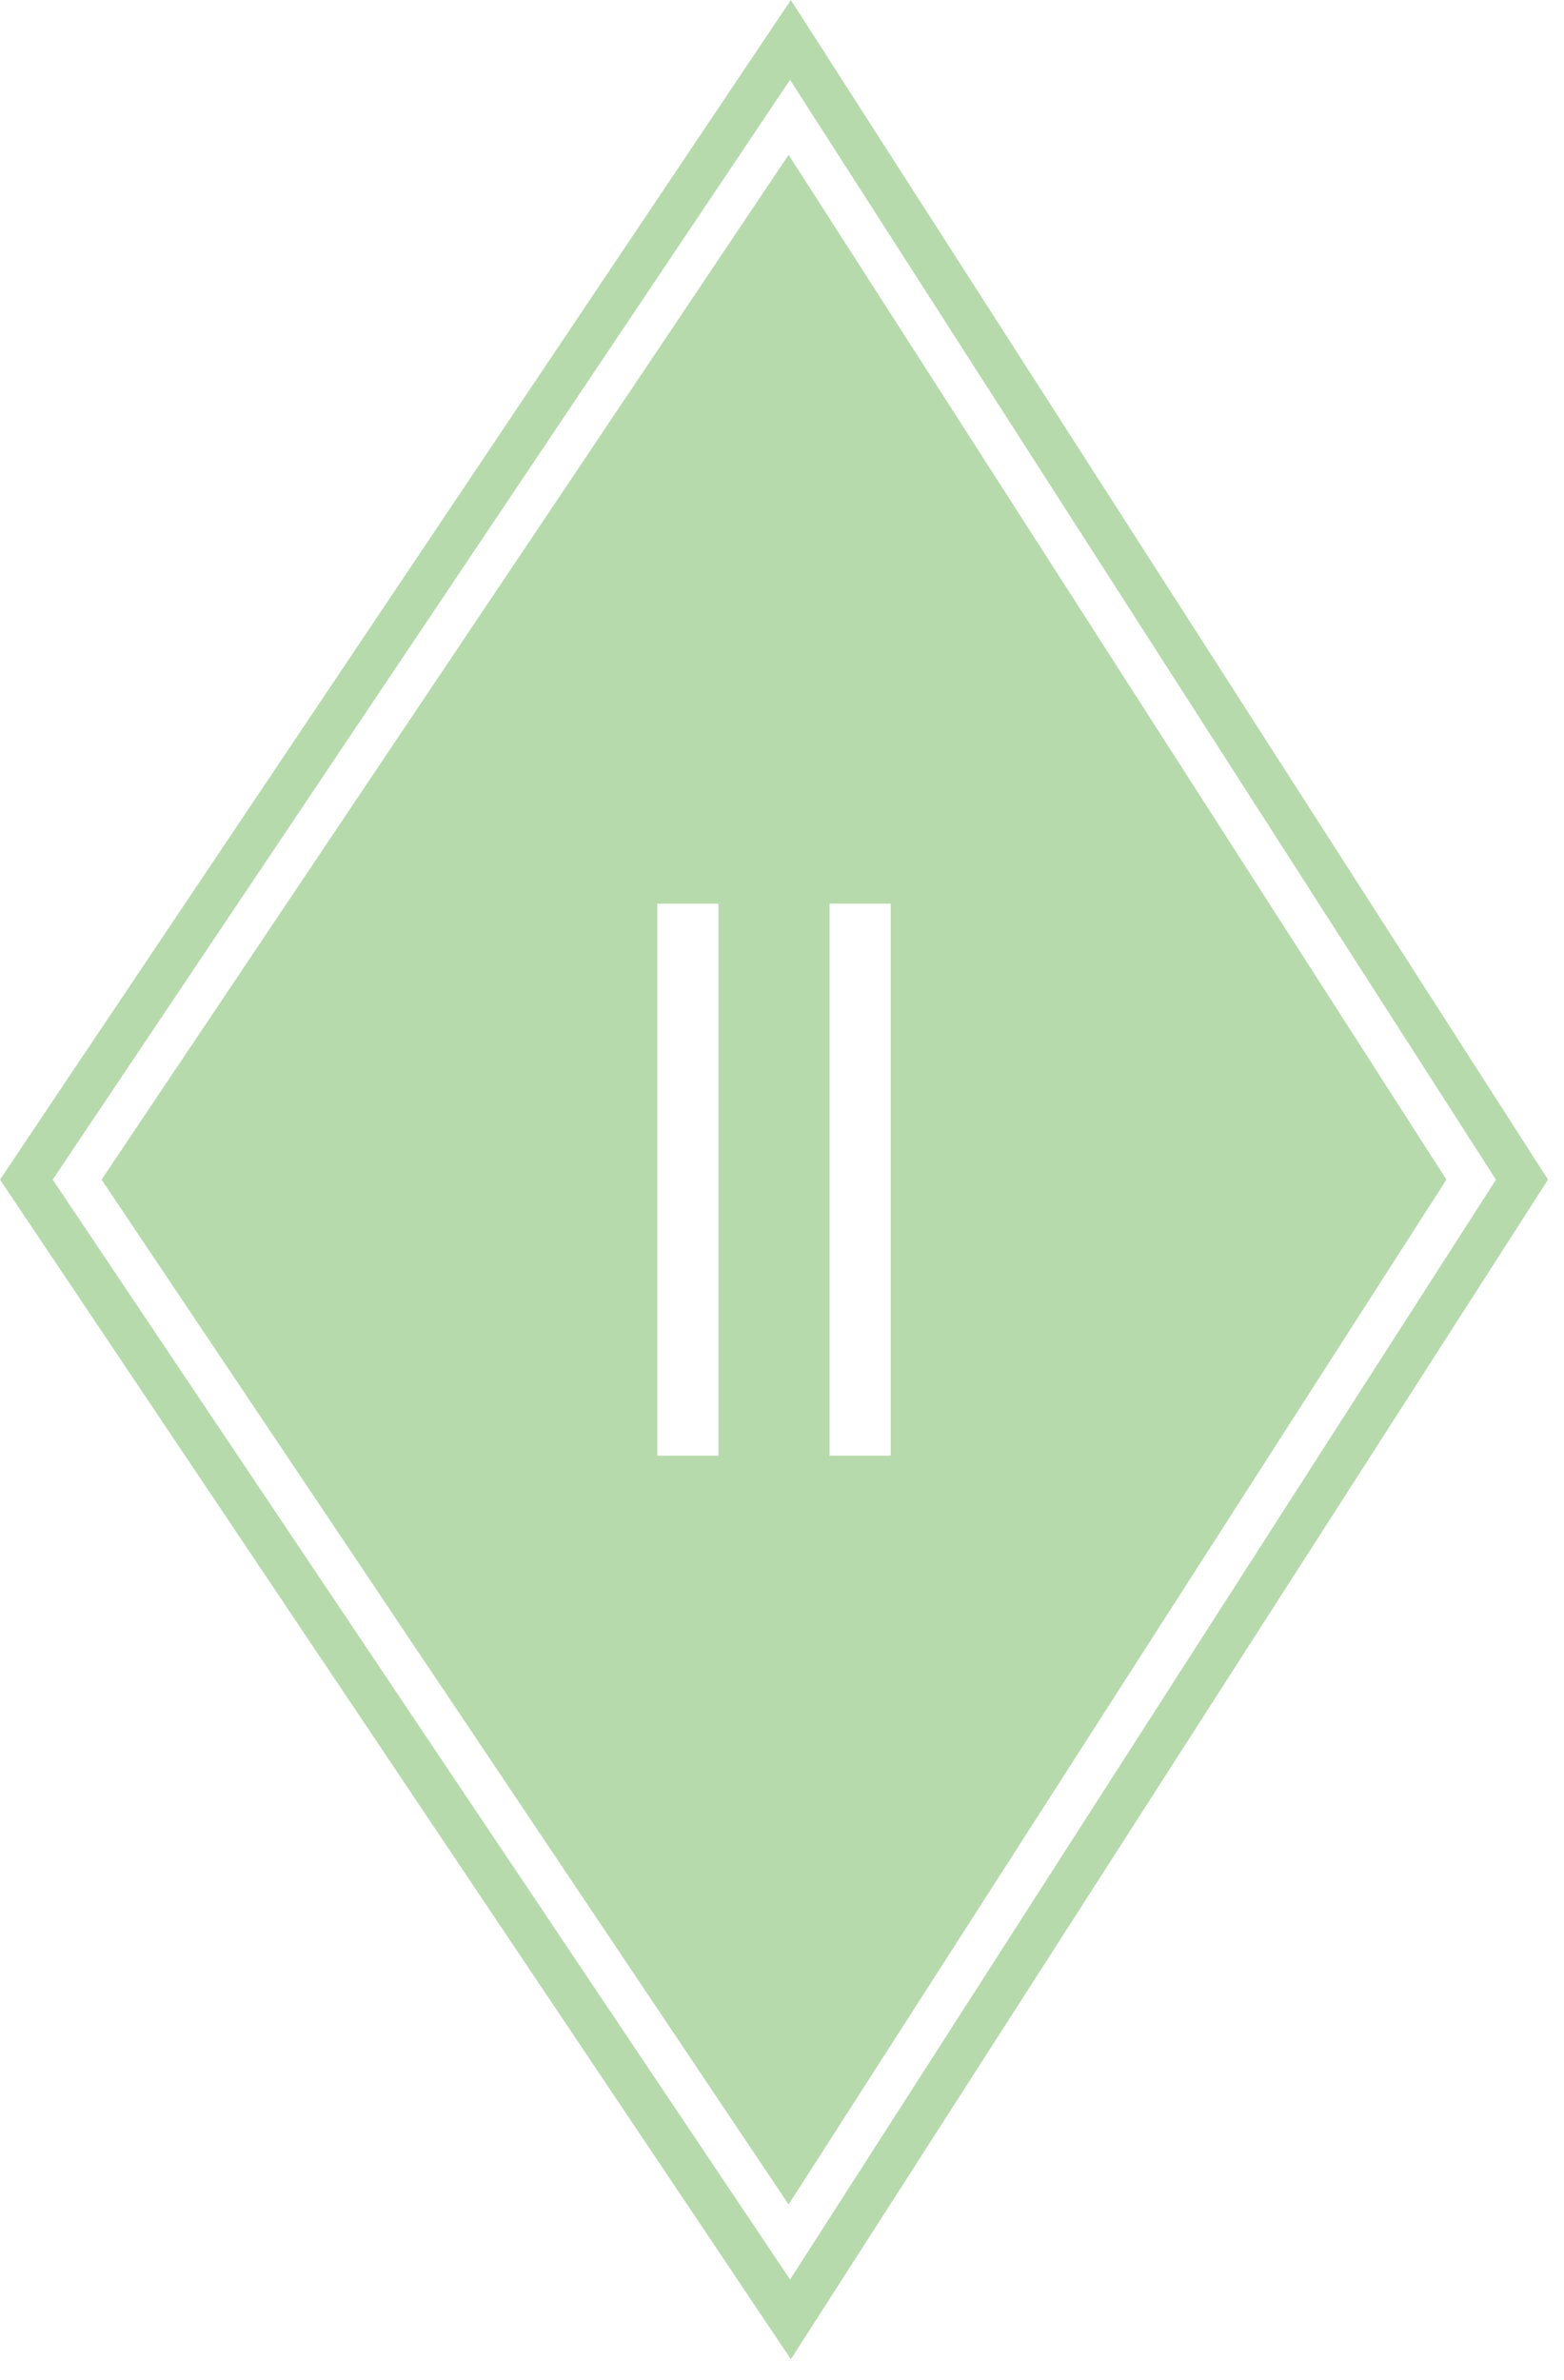 <svg xmlns="http://www.w3.org/2000/svg" width="69" height="105" viewBox="0 0 69 105" fill="none"><path d="M34.891 0L0 52.037L34.891 104.074L68.295 52.037L34.891 0ZM34.855 100.557L2.326 52.037L34.855 3.521L65.998 52.04L34.855 100.56V100.557Z" fill="#B7DAAD"></path><path d="M34.792 6.828L4.481 52.037L34.792 97.247L63.813 52.037L34.792 6.828ZM31.696 64.215H28.998V39.866H31.696V64.215ZM36.599 64.215V39.866H39.297V64.215H36.599Z" fill="#B7DAAD"></path></svg>